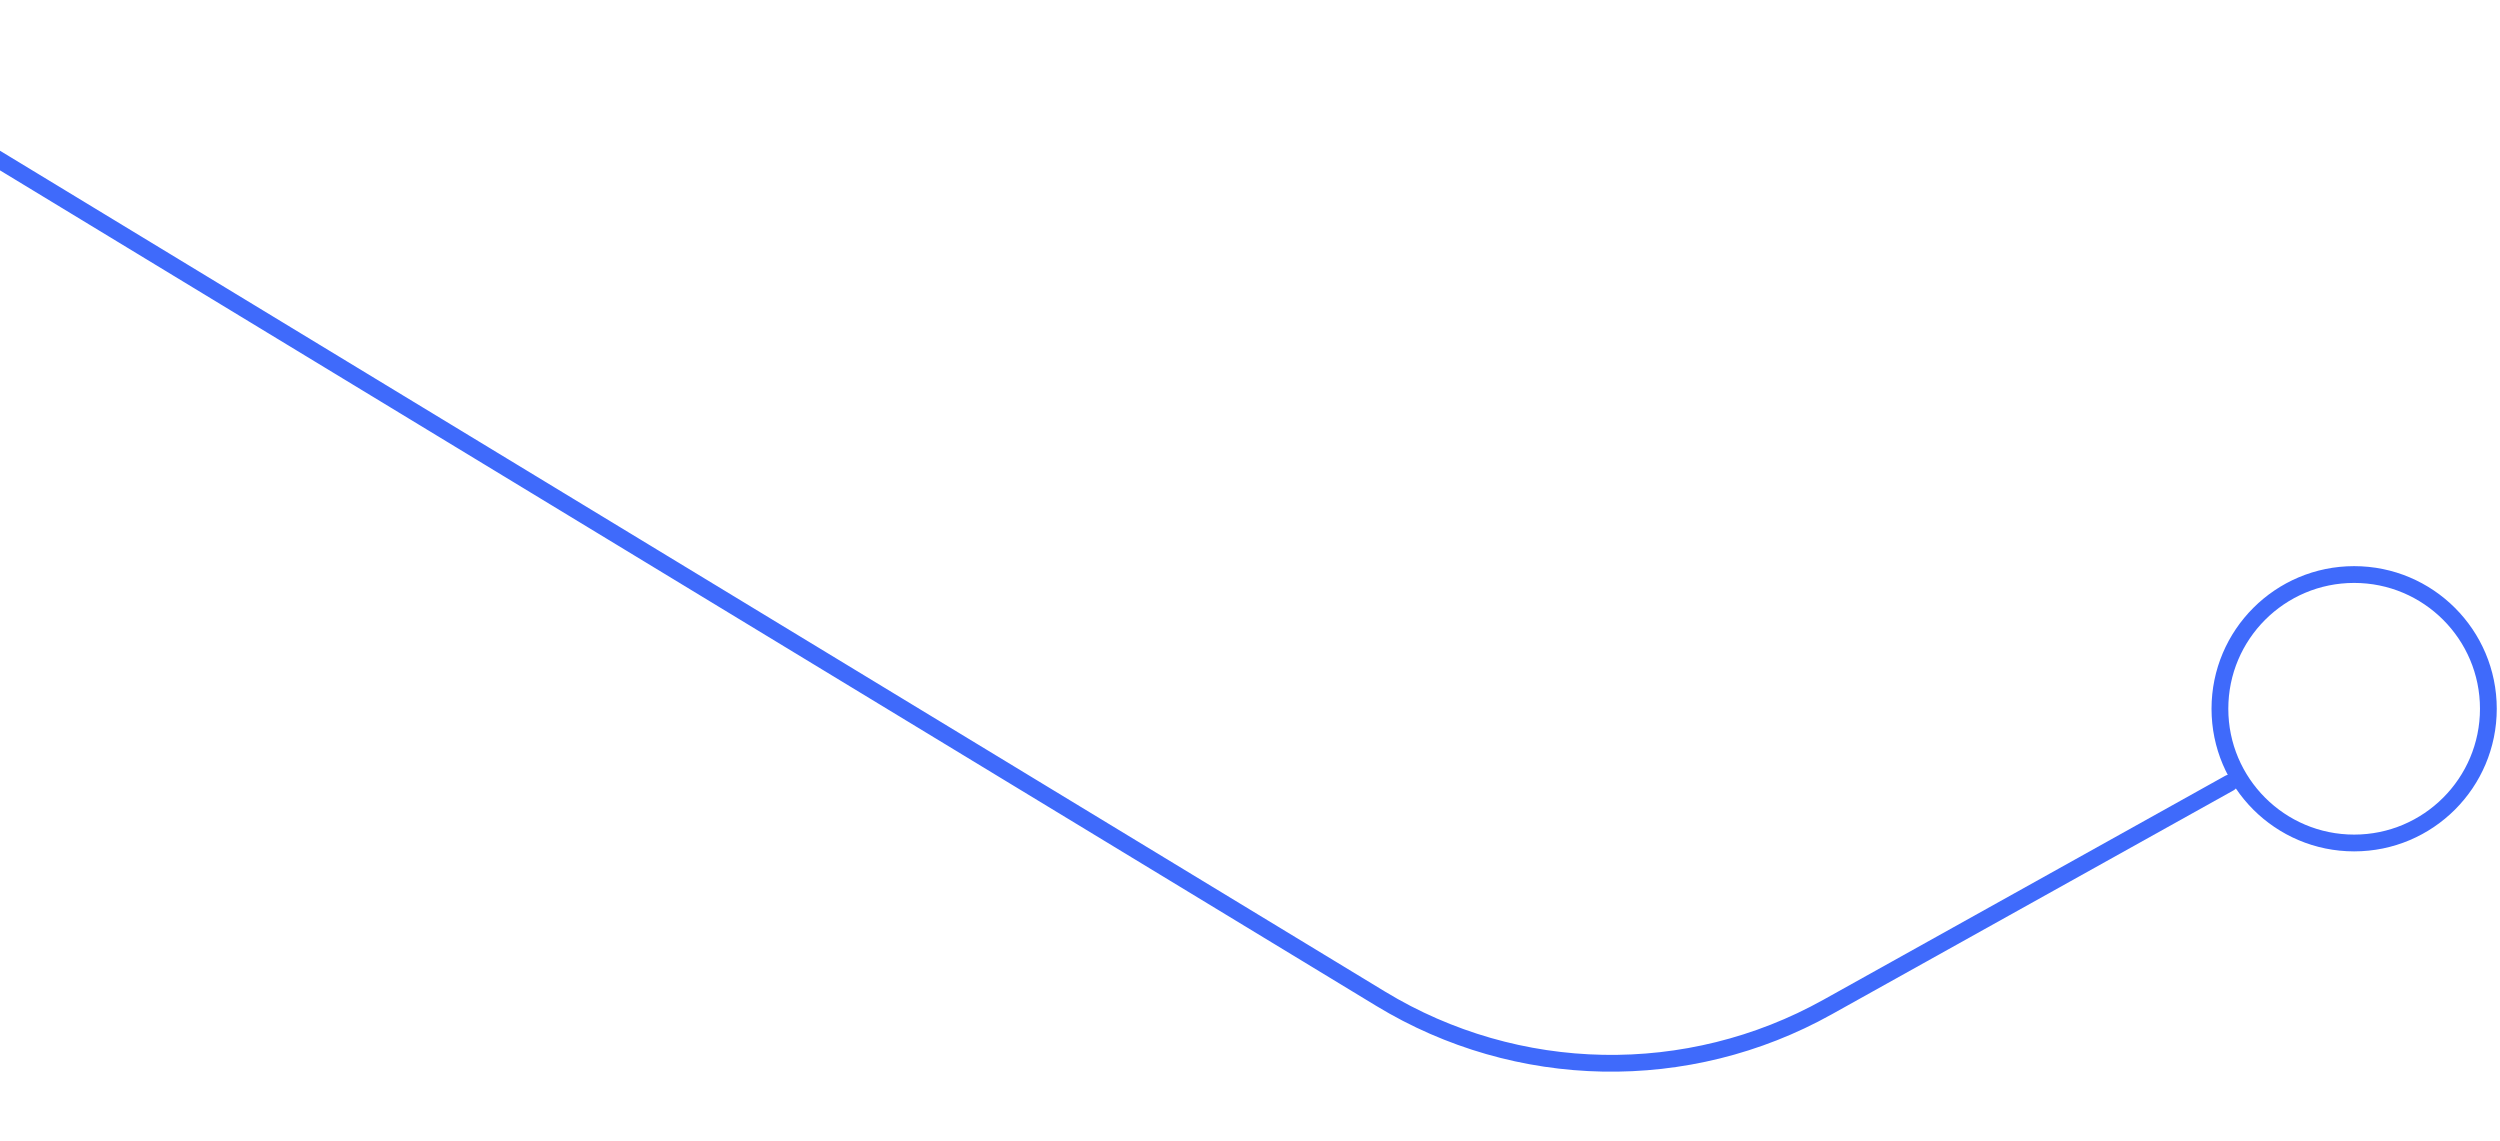 <svg xmlns="http://www.w3.org/2000/svg" width="149" height="68" viewBox="0 0 149 68">
    <defs>
        <filter id="2mphns5vza">
            <feColorMatrix in="SourceGraphic" values="0 0 0 0 0.247 0 0 0 0 0.416 0 0 0 0 0.984 0 0 0 1 0"/>
        </filter>
    </defs>
    <g fill="none" fill-rule="evenodd">
        <g filter="url(#2mphns5vza)" transform="translate(0 -519)">
            <g stroke="#3F6AFB" transform="translate(-102 239)">
                <path stroke-linecap="round" stroke-linejoin="round" d="M234.874 265.453V135.228c0-9.249-4.828-17.828-12.734-22.628L50.581 8.447c-8.14-4.942-18.307-5.13-26.625-.494L0 21.306h0" transform="rotate(180 117.437 173.988)"/>
                <circle cx="242.307" cy="322.242" r="8" transform="rotate(180 242.307 322.242)"/>
            </g>
        </g>
    </g>
</svg>
